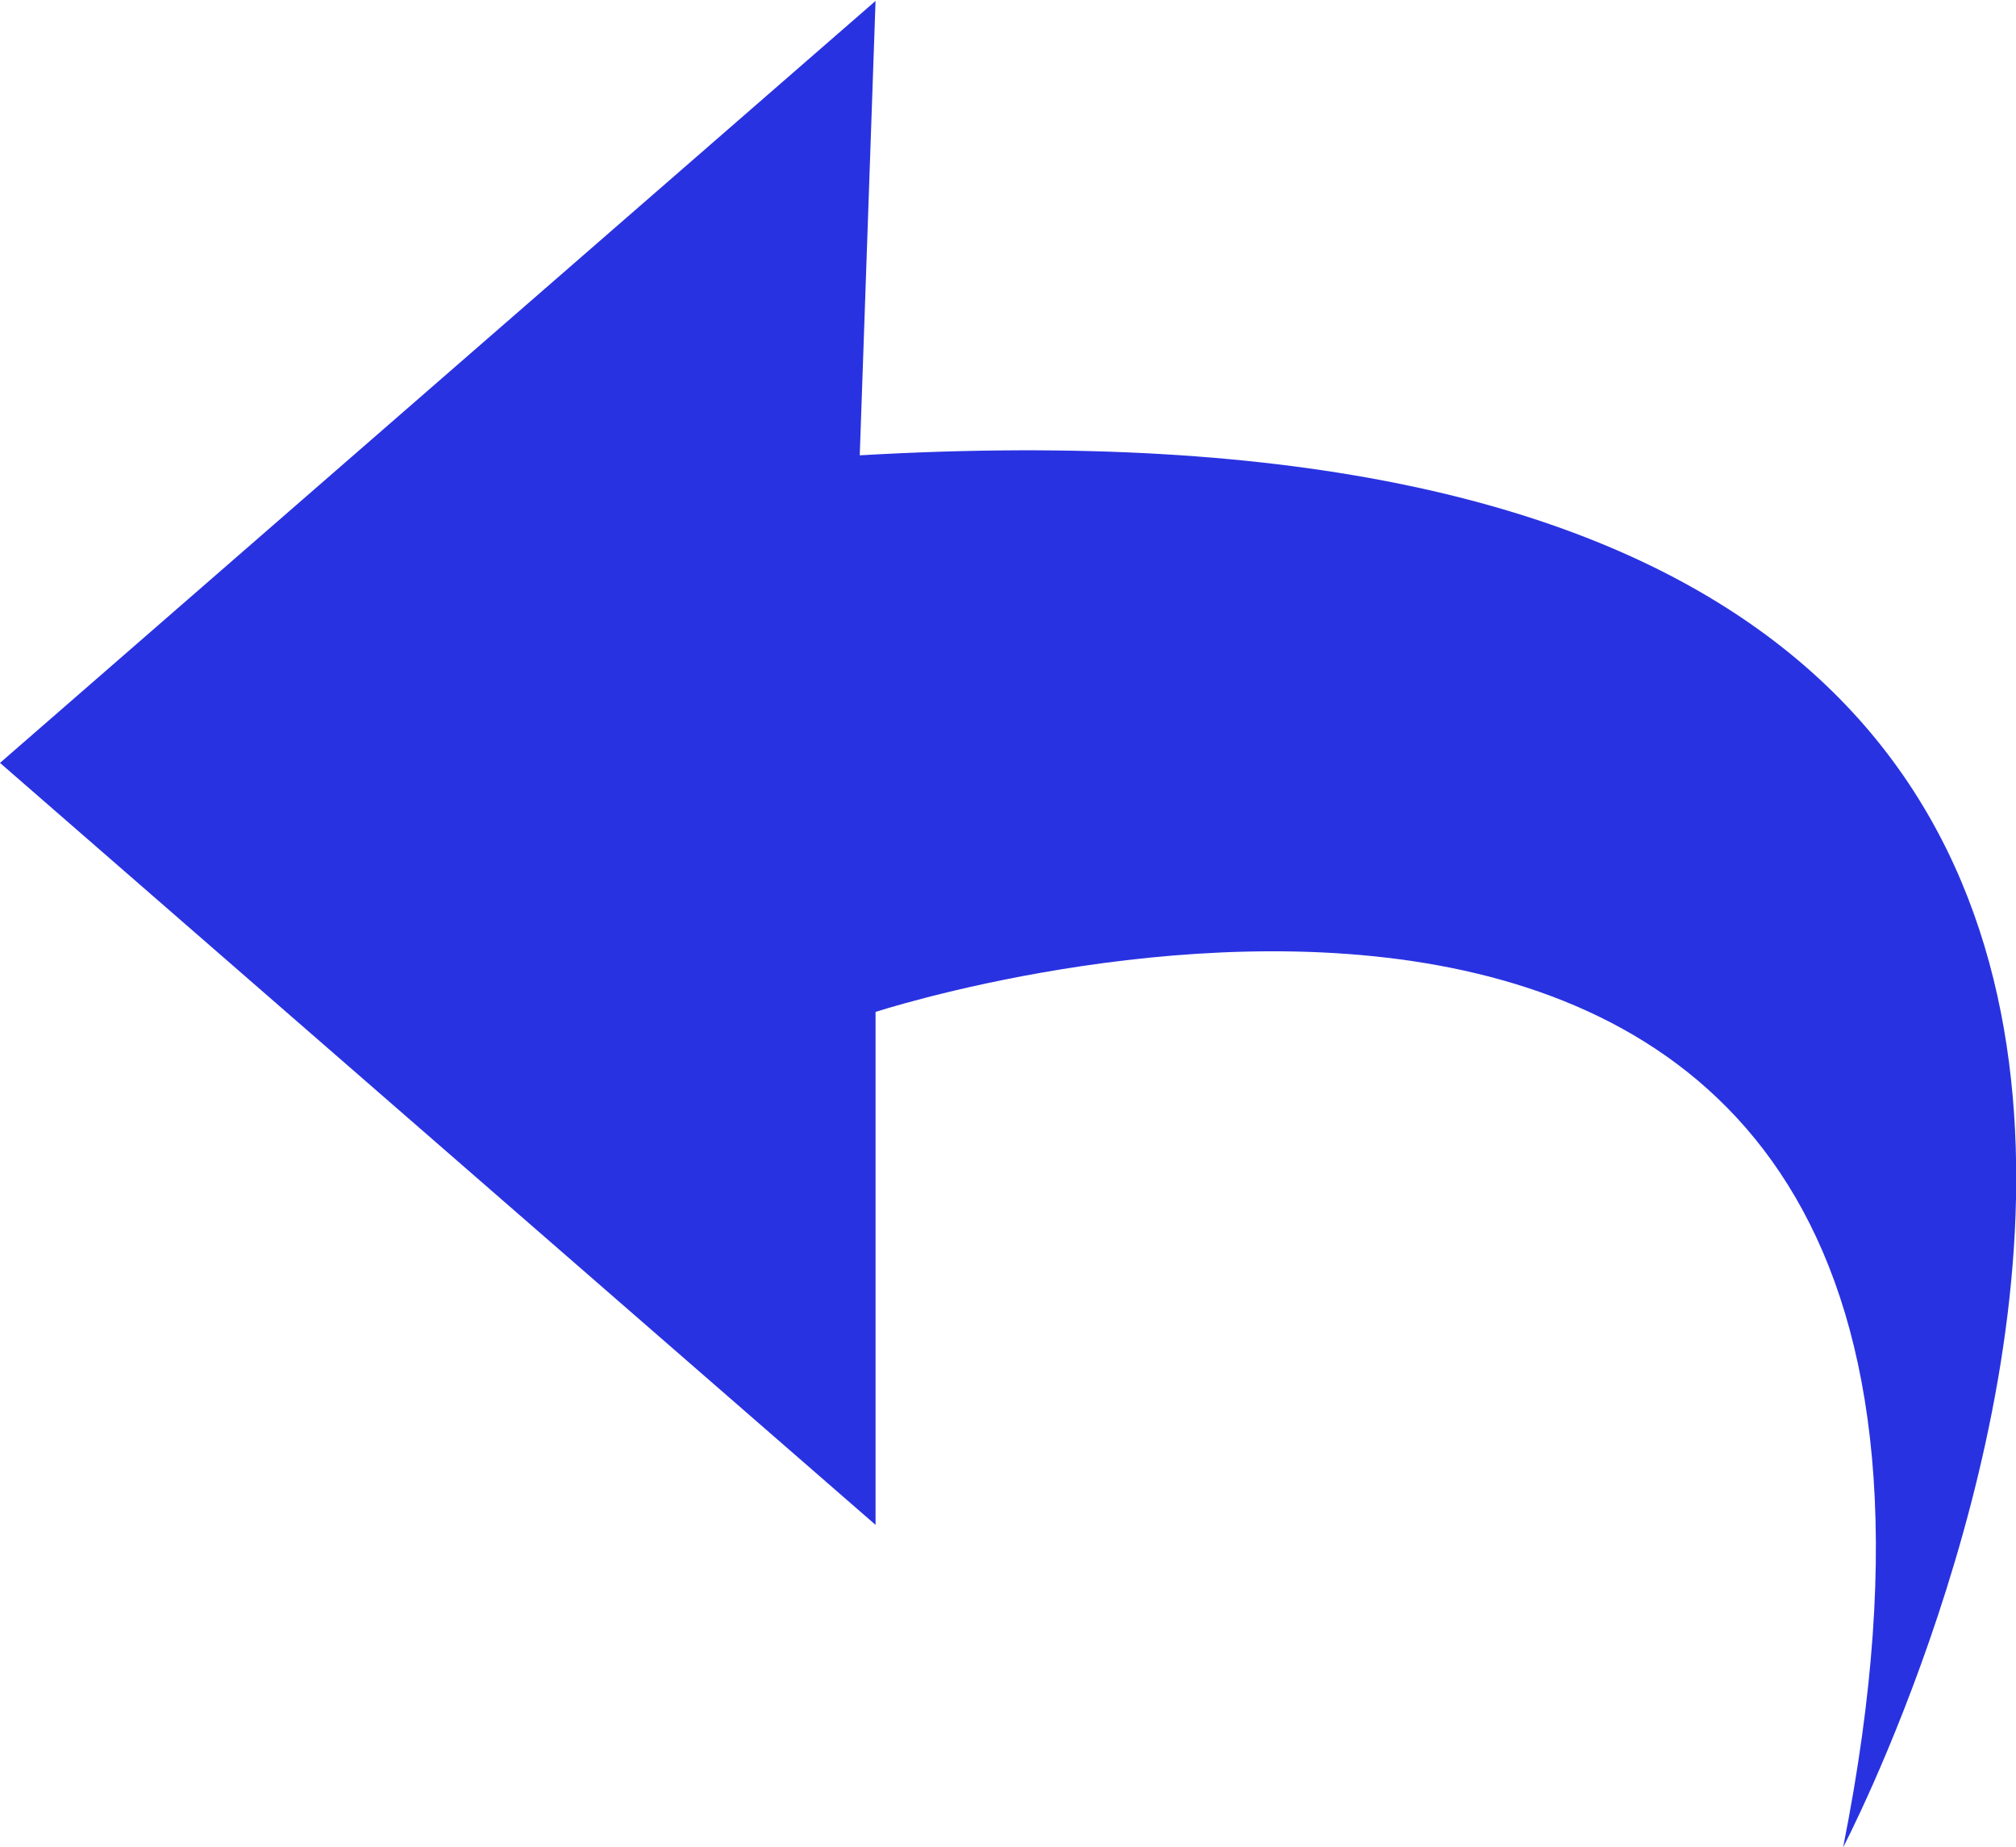 <svg xmlns="http://www.w3.org/2000/svg" width="21.69" height="19.88" viewBox="0 0 21.69 19.88">
  <defs>
    <style>
      .cls-1 {
        fill: #2932e1;
        fill-rule: evenodd;
      }
    </style>
  </defs>
  <path id="形状_33" data-name="形状 33" class="cls-1" d="M1386.42,2832.1l-9.42,8.2,9.42,8.2v-5.52s13.05-4.26,10.41,8.99c0,0,8.43-16.08-10.58-14.98l0.17-4.89h0Z" transform="translate(-1377 -2832.09)"/>
</svg>
